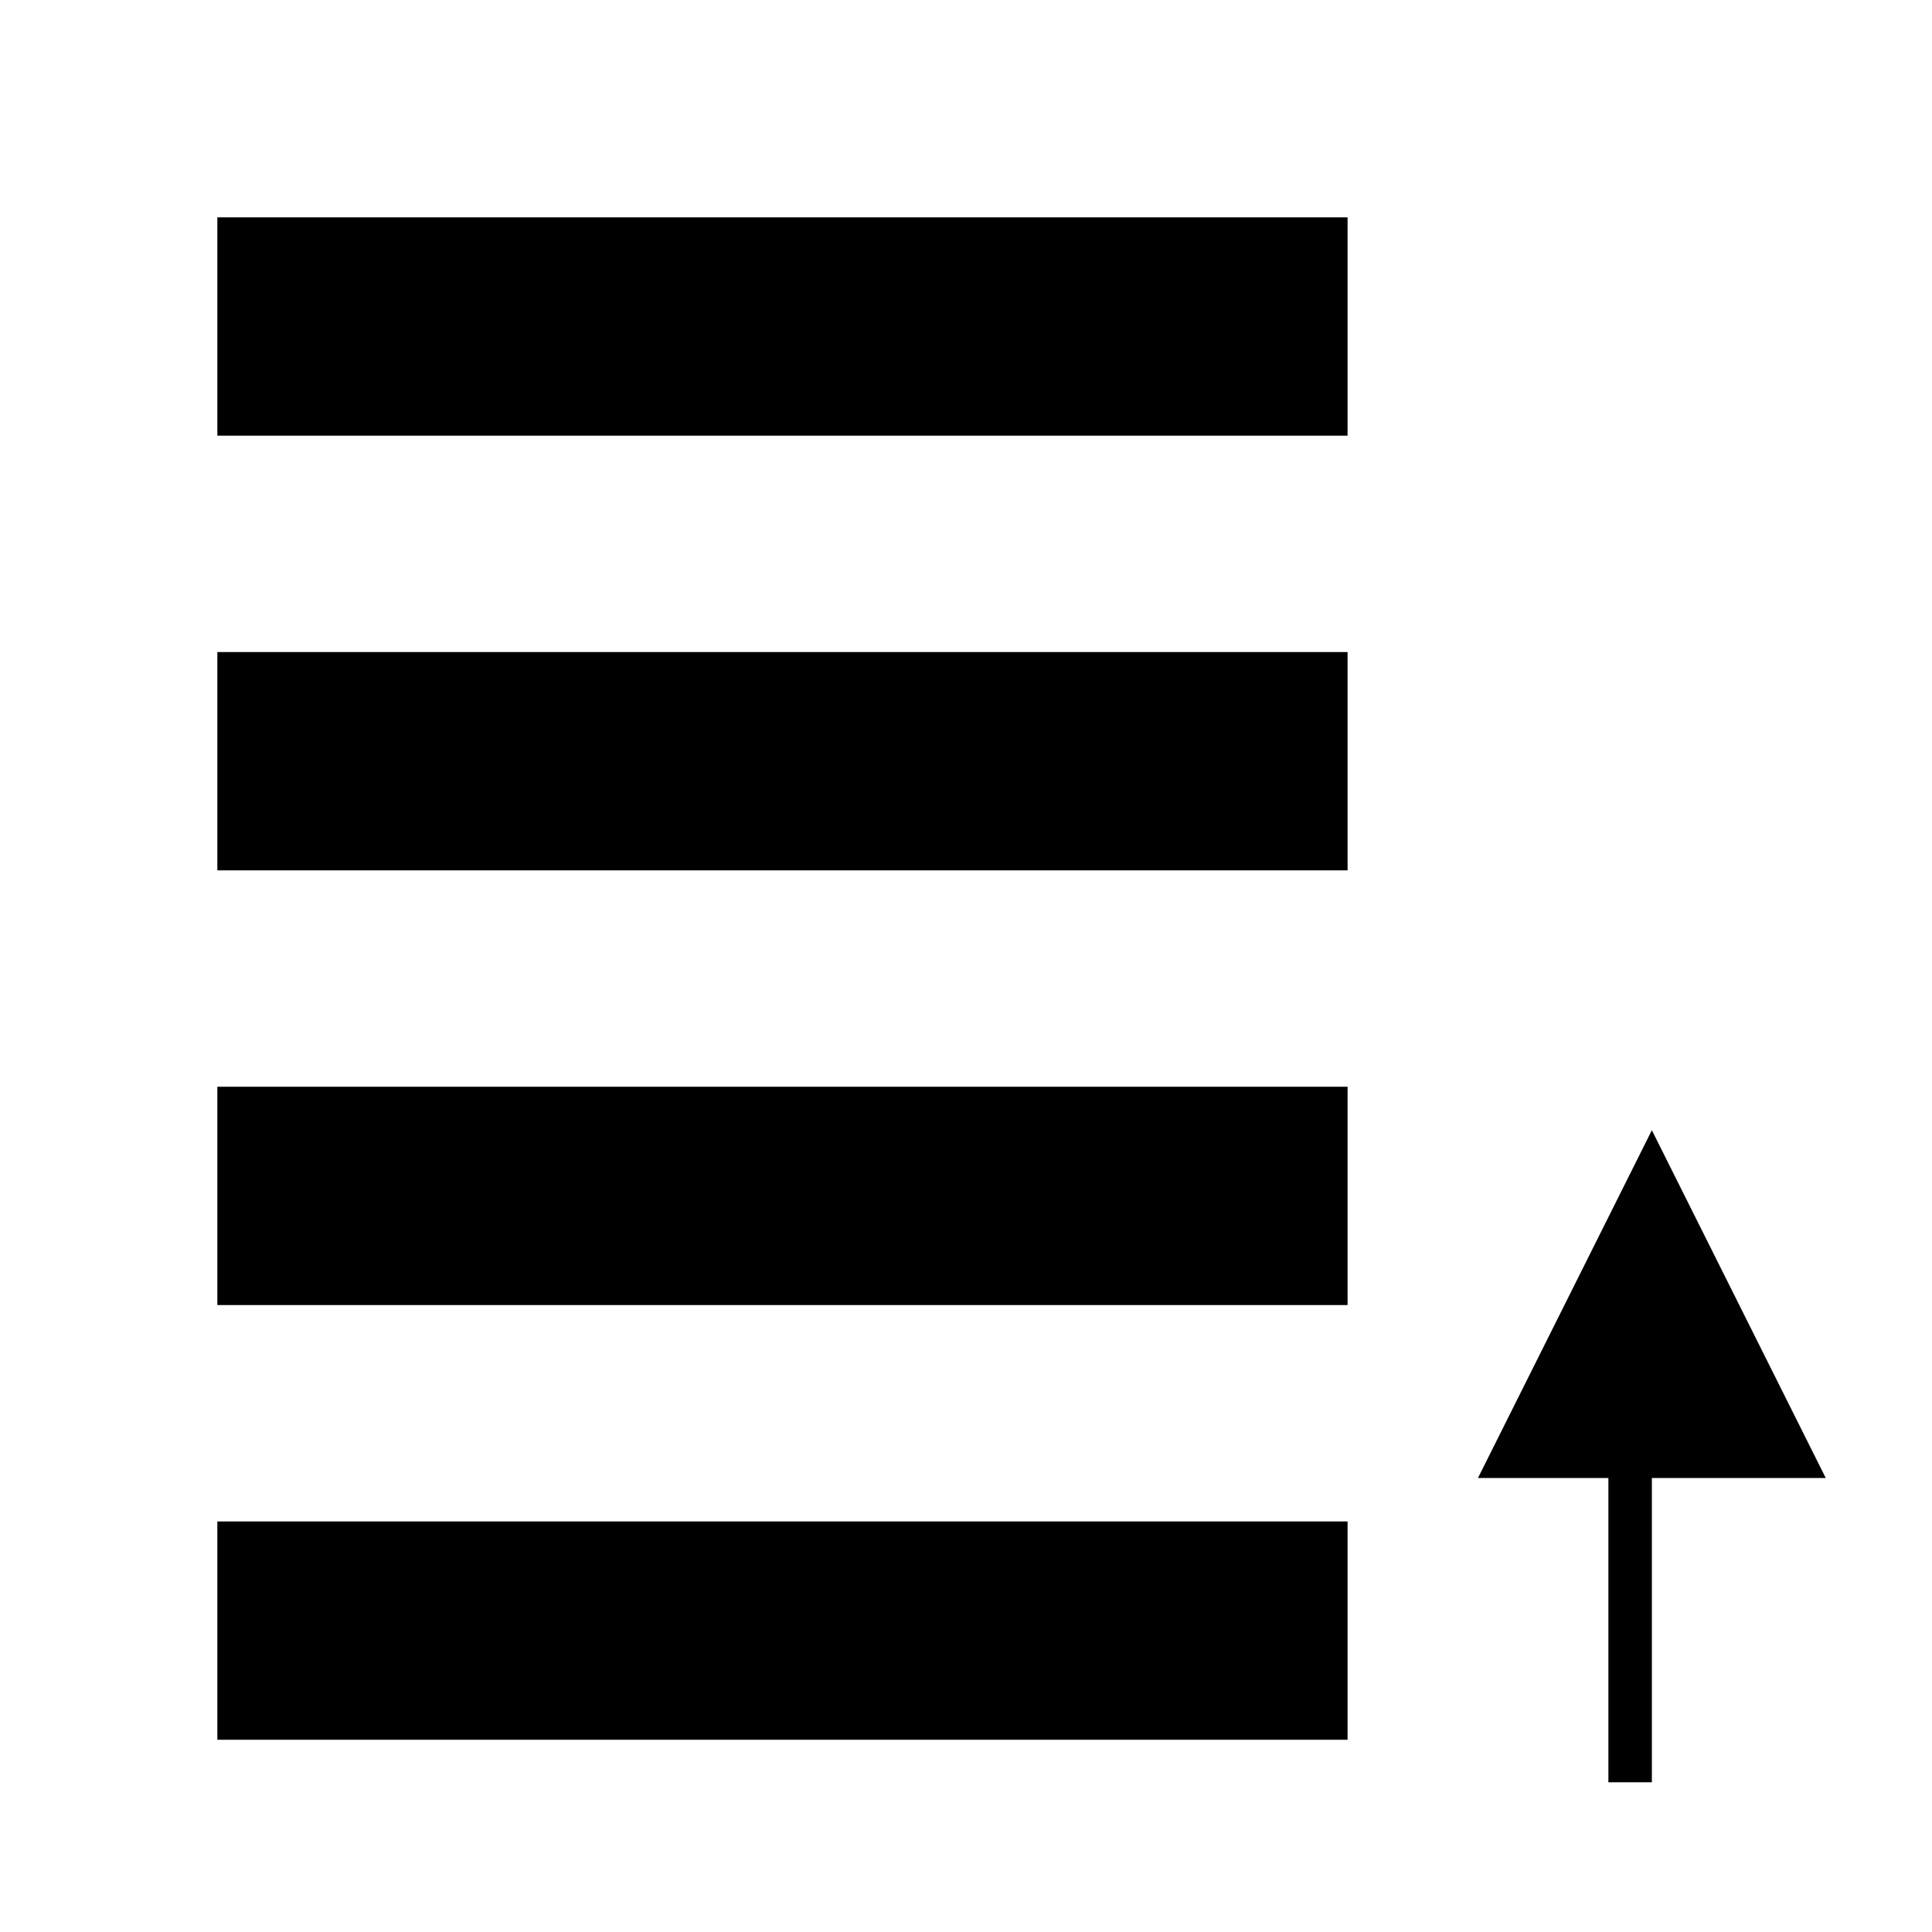 <?xml version="1.0" encoding="UTF-8" standalone="no"?><svg xmlns="http://www.w3.org/2000/svg" xmlns:svg="http://www.w3.org/2000/svg" xmlns:xlink="http://www.w3.org/1999/xlink" height="100%" preserveAspectRatio="xMinYMin meet" viewBox="0 0 16 16" width="100%"><style/><defs/><g id="sel-forwardone"><g transform="scale(0.36)"><rect class="fil1 str0" height="5.022" width="26" x="5" y="5"/><rect class="fil1 str0" height="5.022" width="26" x="5" y="15"/><rect class="fil1 str0" height="5.022" width="26" x="5" y="35"/><rect class="fil2 str1" height="5.022" width="26" x="5" y="25"/><path class="fil3" d="M38,33l0,8-1,0,0-8,1,0Zm-4,1l4-8,4,8-8,0Z"/></g></g></svg>
